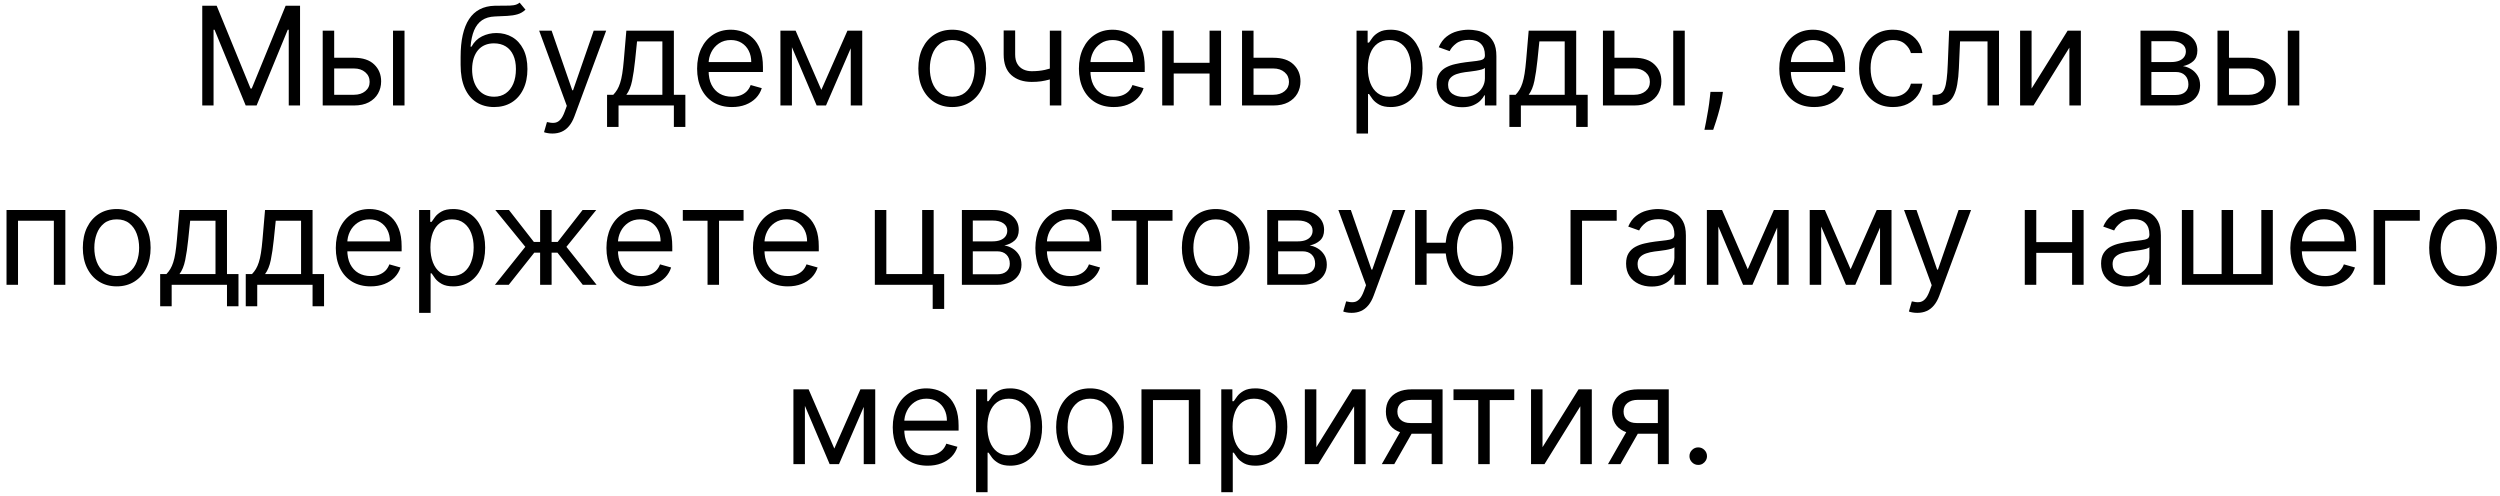 <?xml version="1.0" encoding="UTF-8"?> <svg xmlns="http://www.w3.org/2000/svg" width="237" height="47" viewBox="0 0 237 47" fill="none"><path d="M19.174 0.545H20.541L23.754 8.393H23.864L27.078 0.545H28.444V10H27.373V2.817H27.281L24.326 10H23.292L20.337 2.817H20.245V10H19.174V0.545ZM31.534 5.476H33.565C34.396 5.476 35.031 5.687 35.471 6.108C35.912 6.53 36.132 7.064 36.132 7.71C36.132 8.135 36.033 8.521 35.836 8.869C35.639 9.214 35.35 9.489 34.968 9.695C34.587 9.898 34.119 10 33.565 10H30.592V2.909H31.681V8.984H33.565C33.996 8.984 34.35 8.87 34.627 8.643C34.904 8.415 35.042 8.123 35.042 7.766C35.042 7.39 34.904 7.084 34.627 6.847C34.35 6.61 33.996 6.491 33.565 6.491H31.534V5.476ZM37.258 10V2.909H38.348V10H37.258ZM49.261 0.25L49.815 0.915C49.599 1.124 49.35 1.27 49.067 1.353C48.784 1.436 48.464 1.487 48.107 1.506C47.75 1.524 47.353 1.543 46.916 1.561C46.423 1.58 46.016 1.7 45.692 1.921C45.369 2.143 45.12 2.463 44.944 2.881C44.769 3.3 44.657 3.814 44.608 4.423H44.7C44.94 3.98 45.272 3.654 45.697 3.445C46.122 3.235 46.577 3.131 47.063 3.131C47.617 3.131 48.116 3.26 48.559 3.518C49.002 3.777 49.353 4.16 49.612 4.668C49.87 5.176 50 5.802 50 6.547C50 7.289 49.867 7.929 49.602 8.467C49.341 9.006 48.973 9.421 48.499 9.714C48.028 10.003 47.476 10.148 46.842 10.148C46.208 10.148 45.652 9.998 45.175 9.7C44.698 9.398 44.327 8.952 44.063 8.361C43.798 7.767 43.666 7.033 43.666 6.159V5.402C43.666 3.823 43.934 2.626 44.469 1.81C45.008 0.995 45.817 0.573 46.897 0.545C47.279 0.533 47.619 0.53 47.917 0.536C48.216 0.542 48.476 0.529 48.698 0.495C48.919 0.461 49.107 0.379 49.261 0.25ZM46.842 9.169C47.27 9.169 47.638 9.061 47.945 8.846C48.256 8.63 48.495 8.327 48.661 7.936C48.827 7.543 48.91 7.079 48.91 6.547C48.91 6.03 48.825 5.59 48.656 5.227C48.49 4.863 48.252 4.586 47.941 4.396C47.63 4.205 47.257 4.109 46.823 4.109C46.506 4.109 46.222 4.163 45.969 4.271C45.717 4.379 45.502 4.537 45.323 4.746C45.145 4.956 45.006 5.211 44.908 5.513C44.812 5.814 44.761 6.159 44.755 6.547C44.755 7.341 44.941 7.976 45.314 8.453C45.686 8.931 46.196 9.169 46.842 9.169ZM52.368 12.659C52.183 12.659 52.019 12.644 51.874 12.613C51.729 12.585 51.629 12.557 51.574 12.53L51.851 11.57C52.115 11.637 52.349 11.662 52.553 11.643C52.756 11.625 52.936 11.534 53.093 11.371C53.253 11.211 53.399 10.951 53.531 10.591L53.734 10.037L51.112 2.909H52.294L54.251 8.56H54.325L56.283 2.909H57.464L54.455 11.034C54.319 11.4 54.151 11.704 53.951 11.944C53.751 12.187 53.519 12.367 53.254 12.484C52.993 12.601 52.697 12.659 52.368 12.659ZM57.549 12.031V8.984H58.14C58.284 8.834 58.409 8.67 58.514 8.495C58.618 8.32 58.709 8.112 58.786 7.872C58.866 7.629 58.934 7.333 58.989 6.985C59.044 6.635 59.094 6.211 59.137 5.716L59.377 2.909H63.883V8.984H64.972V12.031H63.883V10H58.638V12.031H57.549ZM59.377 8.984H62.793V3.925H60.392L60.208 5.716C60.131 6.458 60.035 7.105 59.922 7.659C59.808 8.213 59.626 8.655 59.377 8.984ZM69.391 10.148C68.708 10.148 68.118 9.997 67.623 9.695C67.13 9.391 66.75 8.966 66.483 8.421C66.218 7.873 66.086 7.236 66.086 6.51C66.086 5.784 66.218 5.143 66.483 4.589C66.75 4.032 67.123 3.598 67.6 3.288C68.08 2.974 68.64 2.817 69.28 2.817C69.65 2.817 70.014 2.878 70.374 3.001C70.734 3.125 71.062 3.325 71.358 3.602C71.653 3.875 71.889 4.239 72.064 4.691C72.239 5.143 72.327 5.701 72.327 6.362V6.824H66.861V5.882H71.219C71.219 5.482 71.139 5.125 70.979 4.811C70.822 4.497 70.597 4.249 70.305 4.068C70.016 3.886 69.674 3.795 69.28 3.795C68.846 3.795 68.471 3.903 68.154 4.119C67.84 4.331 67.598 4.608 67.429 4.95C67.26 5.291 67.175 5.657 67.175 6.048V6.676C67.175 7.212 67.267 7.666 67.452 8.038C67.64 8.407 67.9 8.689 68.232 8.883C68.565 9.074 68.951 9.169 69.391 9.169C69.677 9.169 69.936 9.129 70.167 9.049C70.4 8.966 70.602 8.843 70.771 8.68C70.941 8.513 71.072 8.307 71.164 8.061L72.216 8.357C72.106 8.714 71.919 9.027 71.658 9.298C71.396 9.566 71.073 9.775 70.688 9.926C70.304 10.074 69.871 10.148 69.391 10.148ZM77.862 8.523L80.337 2.909H81.371L78.305 10H77.419L74.409 2.909H75.425L77.862 8.523ZM75.074 2.909V10H73.984V2.909H75.074ZM80.651 10V2.909H81.74V10H80.651ZM90.271 10.148C89.631 10.148 89.07 9.995 88.586 9.691C88.106 9.386 87.731 8.96 87.46 8.412C87.192 7.864 87.058 7.224 87.058 6.491C87.058 5.753 87.192 5.108 87.46 4.557C87.731 4.006 88.106 3.578 88.586 3.274C89.07 2.969 89.631 2.817 90.271 2.817C90.912 2.817 91.472 2.969 91.952 3.274C92.435 3.578 92.811 4.006 93.078 4.557C93.349 5.108 93.484 5.753 93.484 6.491C93.484 7.224 93.349 7.864 93.078 8.412C92.811 8.96 92.435 9.386 91.952 9.691C91.472 9.995 90.912 10.148 90.271 10.148ZM90.271 9.169C90.758 9.169 91.158 9.044 91.472 8.795C91.786 8.546 92.018 8.218 92.169 7.812C92.32 7.406 92.395 6.965 92.395 6.491C92.395 6.018 92.32 5.576 92.169 5.167C92.018 4.757 91.786 4.426 91.472 4.174C91.158 3.922 90.758 3.795 90.271 3.795C89.785 3.795 89.385 3.922 89.071 4.174C88.757 4.426 88.525 4.757 88.374 5.167C88.223 5.576 88.148 6.018 88.148 6.491C88.148 6.965 88.223 7.406 88.374 7.812C88.525 8.218 88.757 8.546 89.071 8.795C89.385 9.044 89.785 9.169 90.271 9.169ZM100.613 2.909V10H99.524V2.909H100.613ZM100.189 6.288V7.304C99.942 7.396 99.698 7.478 99.455 7.549C99.212 7.616 98.956 7.67 98.688 7.71C98.421 7.747 98.127 7.766 97.807 7.766C97.003 7.766 96.359 7.549 95.872 7.115C95.389 6.681 95.147 6.03 95.147 5.162V2.891H96.237V5.162C96.237 5.525 96.306 5.824 96.445 6.058C96.583 6.291 96.771 6.465 97.008 6.579C97.245 6.693 97.511 6.75 97.807 6.75C98.268 6.75 98.685 6.708 99.058 6.625C99.433 6.539 99.81 6.427 100.189 6.288ZM105.585 10.148C104.902 10.148 104.313 9.997 103.817 9.695C103.325 9.391 102.945 8.966 102.677 8.421C102.412 7.873 102.28 7.236 102.28 6.51C102.28 5.784 102.412 5.143 102.677 4.589C102.945 4.032 103.317 3.598 103.794 3.288C104.274 2.974 104.834 2.817 105.475 2.817C105.844 2.817 106.209 2.878 106.569 3.001C106.929 3.125 107.257 3.325 107.552 3.602C107.847 3.875 108.083 4.239 108.258 4.691C108.434 5.143 108.521 5.701 108.521 6.362V6.824H103.056V5.882H107.414C107.414 5.482 107.334 5.125 107.173 4.811C107.017 4.497 106.792 4.249 106.499 4.068C106.21 3.886 105.869 3.795 105.475 3.795C105.041 3.795 104.665 3.903 104.348 4.119C104.034 4.331 103.793 4.608 103.623 4.95C103.454 5.291 103.369 5.657 103.369 6.048V6.676C103.369 7.212 103.462 7.666 103.646 8.038C103.834 8.407 104.094 8.689 104.427 8.883C104.759 9.074 105.145 9.169 105.585 9.169C105.872 9.169 106.13 9.129 106.361 9.049C106.595 8.966 106.796 8.843 106.966 8.68C107.135 8.513 107.266 8.307 107.358 8.061L108.411 8.357C108.3 8.714 108.114 9.027 107.852 9.298C107.59 9.566 107.267 9.775 106.883 9.926C106.498 10.074 106.066 10.148 105.585 10.148ZM114.925 5.956V6.972H111.01V5.956H114.925ZM111.268 2.909V10H110.179V2.909H111.268ZM115.756 2.909V10H114.666V2.909H115.756ZM118.687 5.476H120.718C121.549 5.476 122.185 5.687 122.625 6.108C123.065 6.53 123.285 7.064 123.285 7.71C123.285 8.135 123.186 8.521 122.99 8.869C122.793 9.214 122.503 9.489 122.122 9.695C121.74 9.898 121.272 10 120.718 10H117.745V2.909H118.835V8.984H120.718C121.149 8.984 121.503 8.87 121.78 8.643C122.057 8.415 122.195 8.123 122.195 7.766C122.195 7.39 122.057 7.084 121.78 6.847C121.503 6.61 121.149 6.491 120.718 6.491H118.687V5.476ZM128.6 12.659V2.909H129.652V4.036H129.782C129.862 3.912 129.972 3.755 130.114 3.565C130.259 3.371 130.465 3.198 130.733 3.048C131.003 2.894 131.37 2.817 131.831 2.817C132.428 2.817 132.955 2.966 133.41 3.265C133.866 3.563 134.221 3.986 134.476 4.534C134.732 5.082 134.86 5.728 134.86 6.473C134.86 7.224 134.732 7.875 134.476 8.426C134.221 8.974 133.867 9.398 133.415 9.7C132.962 9.998 132.441 10.148 131.85 10.148C131.394 10.148 131.03 10.072 130.756 9.922C130.482 9.768 130.271 9.594 130.123 9.4C129.975 9.203 129.862 9.04 129.782 8.911H129.689V12.659H128.6ZM129.671 6.455C129.671 6.99 129.749 7.462 129.906 7.872C130.063 8.278 130.292 8.597 130.594 8.827C130.896 9.055 131.265 9.169 131.702 9.169C132.157 9.169 132.538 9.049 132.842 8.809C133.15 8.566 133.381 8.24 133.535 7.83C133.692 7.418 133.77 6.959 133.77 6.455C133.77 5.956 133.693 5.507 133.539 5.107C133.389 4.703 133.159 4.385 132.851 4.151C132.547 3.914 132.164 3.795 131.702 3.795C131.259 3.795 130.886 3.908 130.585 4.132C130.283 4.354 130.055 4.665 129.902 5.065C129.748 5.462 129.671 5.925 129.671 6.455ZM138.608 10.166C138.159 10.166 137.751 10.082 137.385 9.912C137.019 9.74 136.728 9.492 136.512 9.169C136.297 8.843 136.189 8.449 136.189 7.987C136.189 7.581 136.269 7.252 136.429 6.999C136.589 6.744 136.803 6.544 137.071 6.399C137.339 6.255 137.634 6.147 137.957 6.076C138.284 6.002 138.611 5.944 138.941 5.901C139.371 5.845 139.721 5.804 139.989 5.776C140.259 5.745 140.456 5.694 140.579 5.624C140.706 5.553 140.769 5.43 140.769 5.254V5.217C140.769 4.762 140.644 4.408 140.395 4.156C140.149 3.903 139.775 3.777 139.273 3.777C138.753 3.777 138.345 3.891 138.05 4.119C137.754 4.346 137.546 4.589 137.426 4.848L136.392 4.479C136.577 4.048 136.823 3.712 137.131 3.472C137.442 3.229 137.78 3.06 138.147 2.964C138.516 2.866 138.879 2.817 139.236 2.817C139.464 2.817 139.725 2.844 140.021 2.9C140.319 2.952 140.607 3.061 140.884 3.228C141.164 3.394 141.397 3.645 141.581 3.98C141.766 4.316 141.858 4.765 141.858 5.328V10H140.769V9.04H140.713C140.639 9.194 140.516 9.358 140.344 9.534C140.172 9.709 139.942 9.858 139.656 9.982C139.37 10.105 139.021 10.166 138.608 10.166ZM138.774 9.188C139.205 9.188 139.568 9.103 139.864 8.934C140.162 8.764 140.387 8.546 140.538 8.278C140.692 8.01 140.769 7.729 140.769 7.433V6.436C140.723 6.491 140.621 6.542 140.464 6.588C140.31 6.632 140.132 6.67 139.929 6.704C139.728 6.735 139.533 6.762 139.342 6.787C139.155 6.808 139.002 6.827 138.885 6.842C138.602 6.879 138.337 6.939 138.091 7.022C137.848 7.102 137.651 7.224 137.5 7.387C137.353 7.547 137.279 7.766 137.279 8.043C137.279 8.421 137.419 8.707 137.699 8.901C137.982 9.092 138.34 9.188 138.774 9.188ZM143.09 12.031V8.984H143.681C143.825 8.834 143.95 8.67 144.055 8.495C144.159 8.32 144.25 8.112 144.327 7.872C144.407 7.629 144.475 7.333 144.53 6.985C144.585 6.635 144.635 6.211 144.678 5.716L144.918 2.909H149.423V8.984H150.513V12.031H149.423V10H144.179V12.031H143.09ZM144.918 8.984H148.334V3.925H145.933L145.749 5.716C145.672 6.458 145.576 7.105 145.463 7.659C145.349 8.213 145.167 8.655 144.918 8.984ZM152.901 5.476H154.932C155.763 5.476 156.399 5.687 156.839 6.108C157.279 6.53 157.499 7.064 157.499 7.71C157.499 8.135 157.4 8.521 157.203 8.869C157.006 9.214 156.717 9.489 156.335 9.695C155.954 9.898 155.486 10 154.932 10H151.959V2.909H153.049V8.984H154.932C155.363 8.984 155.717 8.87 155.994 8.643C156.271 8.415 156.409 8.123 156.409 7.766C156.409 7.39 156.271 7.084 155.994 6.847C155.717 6.61 155.363 6.491 154.932 6.491H152.901V5.476ZM158.625 10V2.909H159.715V10H158.625ZM163.334 8.707L163.26 9.206C163.208 9.557 163.128 9.932 163.02 10.332C162.916 10.732 162.806 11.11 162.692 11.463C162.579 11.817 162.485 12.099 162.411 12.308H161.58C161.62 12.111 161.672 11.851 161.737 11.528C161.801 11.205 161.866 10.843 161.931 10.443C161.998 10.046 162.054 9.64 162.097 9.224L162.152 8.707H163.334ZM171.982 10.148C171.299 10.148 170.709 9.997 170.214 9.695C169.721 9.391 169.341 8.966 169.074 8.421C168.809 7.873 168.676 7.236 168.676 6.51C168.676 5.784 168.809 5.143 169.074 4.589C169.341 4.032 169.714 3.598 170.191 3.288C170.671 2.974 171.231 2.817 171.871 2.817C172.24 2.817 172.605 2.878 172.965 3.001C173.325 3.125 173.653 3.325 173.949 3.602C174.244 3.875 174.479 4.239 174.655 4.691C174.83 5.143 174.918 5.701 174.918 6.362V6.824H169.452V5.882H173.81C173.81 5.482 173.73 5.125 173.57 4.811C173.413 4.497 173.188 4.249 172.896 4.068C172.607 3.886 172.265 3.795 171.871 3.795C171.437 3.795 171.062 3.903 170.745 4.119C170.431 4.331 170.189 4.608 170.02 4.95C169.851 5.291 169.766 5.657 169.766 6.048V6.676C169.766 7.212 169.858 7.666 170.043 8.038C170.231 8.407 170.491 8.689 170.823 8.883C171.156 9.074 171.542 9.169 171.982 9.169C172.268 9.169 172.527 9.129 172.757 9.049C172.991 8.966 173.193 8.843 173.362 8.68C173.531 8.513 173.662 8.307 173.755 8.061L174.807 8.357C174.696 8.714 174.51 9.027 174.249 9.298C173.987 9.566 173.664 9.775 173.279 9.926C172.894 10.074 172.462 10.148 171.982 10.148ZM179.456 10.148C178.791 10.148 178.219 9.991 177.739 9.677C177.259 9.363 176.889 8.931 176.631 8.38C176.372 7.829 176.243 7.199 176.243 6.491C176.243 5.771 176.375 5.136 176.64 4.585C176.908 4.031 177.28 3.598 177.757 3.288C178.237 2.974 178.797 2.817 179.438 2.817C179.936 2.817 180.385 2.909 180.786 3.094C181.186 3.278 181.513 3.537 181.769 3.869C182.024 4.202 182.183 4.589 182.244 5.033H181.155C181.072 4.71 180.887 4.423 180.601 4.174C180.318 3.922 179.936 3.795 179.456 3.795C179.031 3.795 178.659 3.906 178.339 4.128C178.022 4.346 177.774 4.656 177.596 5.056C177.42 5.453 177.332 5.919 177.332 6.455C177.332 7.002 177.419 7.479 177.591 7.886C177.766 8.292 178.013 8.607 178.33 8.832C178.65 9.057 179.025 9.169 179.456 9.169C179.739 9.169 179.996 9.12 180.227 9.021C180.458 8.923 180.653 8.781 180.813 8.597C180.973 8.412 181.087 8.19 181.155 7.932H182.244C182.183 8.35 182.03 8.727 181.787 9.063C181.547 9.395 181.229 9.66 180.832 9.857C180.438 10.051 179.979 10.148 179.456 10.148ZM183.209 10V8.984H183.468C183.68 8.984 183.857 8.943 183.999 8.86C184.14 8.774 184.254 8.624 184.34 8.412C184.429 8.197 184.497 7.898 184.543 7.516C184.593 7.132 184.628 6.642 184.65 6.048L184.779 2.909H189.506V10H188.417V3.925H185.813L185.702 6.455C185.677 7.036 185.625 7.549 185.545 7.992C185.468 8.432 185.35 8.801 185.19 9.1C185.033 9.398 184.823 9.623 184.562 9.774C184.3 9.925 183.972 10 183.578 10H183.209ZM192.594 8.393L196.011 2.909H197.266V10H196.177V4.516L192.779 10H191.505V2.909H192.594V8.393ZM202.918 10V2.909H205.817C206.58 2.909 207.187 3.081 207.636 3.426C208.085 3.771 208.31 4.226 208.31 4.793C208.31 5.223 208.182 5.557 207.927 5.794C207.671 6.028 207.344 6.187 206.944 6.27C207.205 6.307 207.459 6.399 207.705 6.547C207.955 6.695 208.161 6.898 208.324 7.156C208.487 7.412 208.569 7.726 208.569 8.098C208.569 8.461 208.476 8.786 208.292 9.072C208.107 9.358 207.842 9.585 207.498 9.751C207.153 9.917 206.741 10 206.26 10H202.918ZM203.952 9.003H206.26C206.636 9.003 206.93 8.914 207.142 8.735C207.354 8.557 207.461 8.313 207.461 8.006C207.461 7.639 207.354 7.352 207.142 7.142C206.93 6.93 206.636 6.824 206.26 6.824H203.952V9.003ZM203.952 5.882H205.817C206.11 5.882 206.36 5.842 206.57 5.762C206.779 5.679 206.939 5.562 207.05 5.411C207.164 5.257 207.221 5.076 207.221 4.866C207.221 4.568 207.096 4.334 206.847 4.165C206.597 3.992 206.254 3.906 205.817 3.906H203.952V5.882ZM211.16 5.476H213.191C214.022 5.476 214.657 5.687 215.097 6.108C215.538 6.53 215.758 7.064 215.758 7.71C215.758 8.135 215.659 8.521 215.462 8.869C215.265 9.214 214.976 9.489 214.594 9.695C214.213 9.898 213.745 10 213.191 10H210.218V2.909H211.307V8.984H213.191C213.622 8.984 213.976 8.87 214.253 8.643C214.53 8.415 214.668 8.123 214.668 7.766C214.668 7.39 214.53 7.084 214.253 6.847C213.976 6.61 213.622 6.491 213.191 6.491H211.16V5.476ZM216.884 10V2.909H217.974V10H216.884ZM0.618 27V19.909H6.195V27H5.105V20.925H1.708V27H0.618ZM11.065 27.148C10.425 27.148 9.864 26.995 9.38 26.691C8.9 26.386 8.525 25.96 8.254 25.412C7.986 24.864 7.852 24.224 7.852 23.491C7.852 22.753 7.986 22.108 8.254 21.557C8.525 21.006 8.9 20.578 9.38 20.274C9.864 19.969 10.425 19.817 11.065 19.817C11.706 19.817 12.266 19.969 12.746 20.274C13.229 20.578 13.604 21.006 13.872 21.557C14.143 22.108 14.278 22.753 14.278 23.491C14.278 24.224 14.143 24.864 13.872 25.412C13.604 25.96 13.229 26.386 12.746 26.691C12.266 26.995 11.706 27.148 11.065 27.148ZM11.065 26.169C11.552 26.169 11.952 26.044 12.266 25.795C12.579 25.546 12.812 25.218 12.963 24.812C13.114 24.405 13.189 23.965 13.189 23.491C13.189 23.017 13.114 22.576 12.963 22.166C12.812 21.757 12.579 21.426 12.266 21.174C11.952 20.922 11.552 20.796 11.065 20.796C10.579 20.796 10.179 20.922 9.865 21.174C9.551 21.426 9.319 21.757 9.168 22.166C9.017 22.576 8.942 23.017 8.942 23.491C8.942 23.965 9.017 24.405 9.168 24.812C9.319 25.218 9.551 25.546 9.865 25.795C10.179 26.044 10.579 26.169 11.065 26.169ZM15.184 29.031V25.984H15.775C15.92 25.834 16.045 25.671 16.149 25.495C16.254 25.32 16.345 25.112 16.422 24.872C16.502 24.629 16.569 24.333 16.625 23.985C16.68 23.635 16.729 23.211 16.773 22.716L17.012 19.909H21.518V25.984H22.608V29.031H21.518V27H16.274V29.031H15.184ZM17.012 25.984H20.429V20.925H18.028L17.843 22.716C17.767 23.458 17.671 24.105 17.557 24.659C17.443 25.213 17.262 25.655 17.012 25.984ZM23.297 29.031V25.984H23.888C24.032 25.834 24.157 25.671 24.262 25.495C24.366 25.32 24.457 25.112 24.534 24.872C24.614 24.629 24.682 24.333 24.737 23.985C24.792 23.635 24.842 23.211 24.885 22.716L25.125 19.909H29.631V25.984H30.72V29.031H29.631V27H24.386V29.031H23.297ZM25.125 25.984H28.541V20.925H26.14L25.956 22.716C25.879 23.458 25.783 24.105 25.67 24.659C25.556 25.213 25.374 25.655 25.125 25.984ZM35.139 27.148C34.456 27.148 33.867 26.997 33.371 26.695C32.879 26.391 32.498 25.966 32.231 25.421C31.966 24.873 31.834 24.236 31.834 23.51C31.834 22.784 31.966 22.143 32.231 21.59C32.498 21.032 32.871 20.599 33.348 20.288C33.828 19.974 34.388 19.817 35.028 19.817C35.398 19.817 35.762 19.878 36.122 20.001C36.483 20.125 36.81 20.325 37.106 20.602C37.401 20.875 37.637 21.239 37.812 21.691C37.987 22.143 38.075 22.701 38.075 23.362V23.824H32.609V22.882H36.967C36.967 22.482 36.887 22.125 36.727 21.811C36.57 21.497 36.346 21.249 36.053 21.068C35.764 20.886 35.422 20.796 35.028 20.796C34.594 20.796 34.219 20.903 33.902 21.119C33.588 21.331 33.346 21.608 33.177 21.95C33.008 22.291 32.923 22.657 32.923 23.048V23.676C32.923 24.212 33.016 24.666 33.2 25.038C33.388 25.407 33.648 25.689 33.98 25.883C34.313 26.074 34.699 26.169 35.139 26.169C35.425 26.169 35.684 26.129 35.915 26.049C36.149 25.966 36.35 25.843 36.519 25.68C36.689 25.514 36.819 25.307 36.912 25.061L37.964 25.357C37.854 25.713 37.667 26.027 37.406 26.298C37.144 26.566 36.821 26.775 36.436 26.926C36.052 27.074 35.619 27.148 35.139 27.148ZM39.733 29.659V19.909H40.785V21.035H40.914C40.994 20.912 41.105 20.755 41.247 20.565C41.391 20.371 41.598 20.198 41.865 20.048C42.136 19.894 42.502 19.817 42.964 19.817C43.561 19.817 44.087 19.966 44.543 20.265C44.998 20.563 45.354 20.986 45.609 21.534C45.865 22.082 45.992 22.728 45.992 23.473C45.992 24.224 45.865 24.875 45.609 25.426C45.354 25.974 45 26.398 44.547 26.7C44.095 26.998 43.573 27.148 42.983 27.148C42.527 27.148 42.162 27.072 41.888 26.922C41.614 26.768 41.404 26.594 41.256 26.4C41.108 26.203 40.994 26.04 40.914 25.91H40.822V29.659H39.733ZM40.803 23.454C40.803 23.99 40.882 24.462 41.039 24.872C41.196 25.278 41.425 25.597 41.727 25.827C42.028 26.055 42.398 26.169 42.835 26.169C43.29 26.169 43.67 26.049 43.975 25.809C44.283 25.566 44.514 25.24 44.667 24.83C44.825 24.418 44.903 23.959 44.903 23.454C44.903 22.956 44.826 22.507 44.672 22.107C44.521 21.703 44.292 21.385 43.984 21.151C43.68 20.914 43.296 20.796 42.835 20.796C42.392 20.796 42.019 20.908 41.718 21.133C41.416 21.354 41.188 21.665 41.034 22.065C40.88 22.462 40.803 22.925 40.803 23.454ZM46.919 27L49.8 23.399L46.956 19.909H48.249L50.612 22.938H51.203V19.909H52.293V22.938H52.865L55.229 19.909H56.522L53.696 23.399L56.558 27H55.247L52.847 23.953H52.293V27H51.203V23.953H50.649L48.23 27H46.919ZM60.796 27.148C60.113 27.148 59.524 26.997 59.028 26.695C58.536 26.391 58.156 25.966 57.888 25.421C57.623 24.873 57.491 24.236 57.491 23.51C57.491 22.784 57.623 22.143 57.888 21.59C58.156 21.032 58.528 20.599 59.005 20.288C59.485 19.974 60.045 19.817 60.685 19.817C61.055 19.817 61.42 19.878 61.78 20.001C62.14 20.125 62.468 20.325 62.763 20.602C63.058 20.875 63.294 21.239 63.469 21.691C63.645 22.143 63.732 22.701 63.732 23.362V23.824H58.267V22.882H62.624C62.624 22.482 62.544 22.125 62.384 21.811C62.227 21.497 62.003 21.249 61.71 21.068C61.421 20.886 61.08 20.796 60.685 20.796C60.252 20.796 59.876 20.903 59.559 21.119C59.245 21.331 59.004 21.608 58.834 21.95C58.665 22.291 58.58 22.657 58.58 23.048V23.676C58.58 24.212 58.673 24.666 58.857 25.038C59.045 25.407 59.305 25.689 59.638 25.883C59.97 26.074 60.356 26.169 60.796 26.169C61.083 26.169 61.341 26.129 61.572 26.049C61.806 25.966 62.007 25.843 62.177 25.68C62.346 25.514 62.477 25.307 62.569 25.061L63.622 25.357C63.511 25.713 63.325 26.027 63.063 26.298C62.801 26.566 62.478 26.775 62.094 26.926C61.709 27.074 61.276 27.148 60.796 27.148ZM64.73 20.925V19.909H70.491V20.925H68.164V27H67.075V20.925H64.73ZM74.685 27.148C74.002 27.148 73.412 26.997 72.917 26.695C72.424 26.391 72.044 25.966 71.777 25.421C71.512 24.873 71.38 24.236 71.38 23.51C71.38 22.784 71.512 22.143 71.777 21.59C72.044 21.032 72.417 20.599 72.894 20.288C73.374 19.974 73.934 19.817 74.574 19.817C74.944 19.817 75.308 19.878 75.668 20.001C76.028 20.125 76.356 20.325 76.652 20.602C76.947 20.875 77.183 21.239 77.358 21.691C77.533 22.143 77.621 22.701 77.621 23.362V23.824H72.155V22.882H76.513C76.513 22.482 76.433 22.125 76.273 21.811C76.116 21.497 75.891 21.249 75.599 21.068C75.31 20.886 74.968 20.796 74.574 20.796C74.14 20.796 73.765 20.903 73.448 21.119C73.134 21.331 72.892 21.608 72.723 21.95C72.554 22.291 72.469 22.657 72.469 23.048V23.676C72.469 24.212 72.561 24.666 72.746 25.038C72.934 25.407 73.194 25.689 73.526 25.883C73.859 26.074 74.245 26.169 74.685 26.169C74.971 26.169 75.23 26.129 75.461 26.049C75.695 25.966 75.896 25.843 76.065 25.68C76.235 25.514 76.365 25.307 76.458 25.061L77.51 25.357C77.4 25.713 77.213 26.027 76.952 26.298C76.69 26.566 76.367 26.775 75.982 26.926C75.597 27.074 75.165 27.148 74.685 27.148ZM88.511 19.909V25.984H89.508V29.29H88.419V27H82.935V19.909H84.024V25.984H87.422V19.909H88.511ZM91.187 27V19.909H94.086C94.849 19.909 95.455 20.081 95.905 20.426C96.354 20.771 96.579 21.226 96.579 21.793C96.579 22.224 96.451 22.557 96.195 22.794C95.94 23.028 95.612 23.187 95.212 23.27C95.474 23.307 95.728 23.399 95.974 23.547C96.223 23.695 96.429 23.898 96.593 24.156C96.756 24.412 96.837 24.726 96.837 25.098C96.837 25.461 96.745 25.786 96.56 26.072C96.376 26.358 96.111 26.584 95.766 26.751C95.421 26.917 95.009 27 94.529 27H91.187ZM92.221 26.003H94.529C94.904 26.003 95.198 25.914 95.411 25.735C95.623 25.557 95.729 25.313 95.729 25.006C95.729 24.639 95.623 24.352 95.411 24.142C95.198 23.93 94.904 23.824 94.529 23.824H92.221V26.003ZM92.221 22.882H94.086C94.378 22.882 94.629 22.842 94.838 22.762C95.047 22.679 95.208 22.562 95.318 22.411C95.432 22.257 95.489 22.076 95.489 21.866C95.489 21.568 95.365 21.334 95.115 21.165C94.866 20.992 94.523 20.906 94.086 20.906H92.221V22.882ZM101.459 27.148C100.776 27.148 100.187 26.997 99.691 26.695C99.199 26.391 98.819 25.966 98.551 25.421C98.286 24.873 98.154 24.236 98.154 23.51C98.154 22.784 98.286 22.143 98.551 21.59C98.819 21.032 99.191 20.599 99.668 20.288C100.148 19.974 100.708 19.817 101.349 19.817C101.718 19.817 102.083 19.878 102.443 20.001C102.803 20.125 103.131 20.325 103.426 20.602C103.722 20.875 103.957 21.239 104.132 21.691C104.308 22.143 104.396 22.701 104.396 23.362V23.824H98.93V22.882H103.288C103.288 22.482 103.208 22.125 103.047 21.811C102.891 21.497 102.666 21.249 102.373 21.068C102.084 20.886 101.743 20.796 101.349 20.796C100.915 20.796 100.539 20.903 100.222 21.119C99.908 21.331 99.667 21.608 99.497 21.95C99.328 22.291 99.243 22.657 99.243 23.048V23.676C99.243 24.212 99.336 24.666 99.52 25.038C99.708 25.407 99.968 25.689 100.301 25.883C100.633 26.074 101.019 26.169 101.459 26.169C101.746 26.169 102.004 26.129 102.235 26.049C102.469 25.966 102.67 25.843 102.84 25.68C103.009 25.514 103.14 25.307 103.232 25.061L104.285 25.357C104.174 25.713 103.988 26.027 103.726 26.298C103.465 26.566 103.141 26.775 102.757 26.926C102.372 27.074 101.94 27.148 101.459 27.148ZM105.393 20.925V19.909H111.154V20.925H108.827V27H107.738V20.925H105.393ZM115.256 27.148C114.616 27.148 114.054 26.995 113.571 26.691C113.091 26.386 112.715 25.96 112.444 25.412C112.177 24.864 112.043 24.224 112.043 23.491C112.043 22.753 112.177 22.108 112.444 21.557C112.715 21.006 113.091 20.578 113.571 20.274C114.054 19.969 114.616 19.817 115.256 19.817C115.896 19.817 116.456 19.969 116.936 20.274C117.419 20.578 117.795 21.006 118.063 21.557C118.333 22.108 118.469 22.753 118.469 23.491C118.469 24.224 118.333 24.864 118.063 25.412C117.795 25.96 117.419 26.386 116.936 26.691C116.456 26.995 115.896 27.148 115.256 27.148ZM115.256 26.169C115.742 26.169 116.142 26.044 116.456 25.795C116.77 25.546 117.002 25.218 117.153 24.812C117.304 24.405 117.379 23.965 117.379 23.491C117.379 23.017 117.304 22.576 117.153 22.166C117.002 21.757 116.77 21.426 116.456 21.174C116.142 20.922 115.742 20.796 115.256 20.796C114.77 20.796 114.369 20.922 114.055 21.174C113.742 21.426 113.509 21.757 113.358 22.166C113.208 22.576 113.132 23.017 113.132 23.491C113.132 23.965 113.208 24.405 113.358 24.812C113.509 25.218 113.742 25.546 114.055 25.795C114.369 26.044 114.77 26.169 115.256 26.169ZM120.132 27V19.909H123.031C123.794 19.909 124.401 20.081 124.85 20.426C125.299 20.771 125.524 21.226 125.524 21.793C125.524 22.224 125.396 22.557 125.141 22.794C124.885 23.028 124.558 23.187 124.157 23.27C124.419 23.307 124.673 23.399 124.919 23.547C125.169 23.695 125.375 23.898 125.538 24.156C125.701 24.412 125.782 24.726 125.782 25.098C125.782 25.461 125.69 25.786 125.506 26.072C125.321 26.358 125.056 26.584 124.711 26.751C124.367 26.917 123.954 27 123.474 27H120.132ZM121.166 26.003H123.474C123.85 26.003 124.144 25.914 124.356 25.735C124.568 25.557 124.675 25.313 124.675 25.006C124.675 24.639 124.568 24.352 124.356 24.142C124.144 23.93 123.85 23.824 123.474 23.824H121.166V26.003ZM121.166 22.882H123.031C123.323 22.882 123.574 22.842 123.784 22.762C123.993 22.679 124.153 22.562 124.264 22.411C124.378 22.257 124.434 22.076 124.434 21.866C124.434 21.568 124.31 21.334 124.061 21.165C123.811 20.992 123.468 20.906 123.031 20.906H121.166V22.882ZM128.133 29.659C127.949 29.659 127.784 29.644 127.639 29.613C127.495 29.585 127.395 29.558 127.339 29.53L127.616 28.57C127.881 28.637 128.115 28.662 128.318 28.643C128.521 28.625 128.701 28.534 128.858 28.371C129.018 28.211 129.164 27.951 129.297 27.591L129.5 27.037L126.878 19.909H128.06L130.017 25.56H130.091L132.048 19.909H133.23L130.22 28.034C130.085 28.4 129.917 28.703 129.717 28.944C129.517 29.187 129.284 29.367 129.02 29.484C128.758 29.601 128.463 29.659 128.133 29.659ZM138.066 23.011V24.027H134.317V23.011H138.066ZM135.241 19.909V27H134.151V19.909H135.241ZM140.245 27.148C139.605 27.148 139.043 26.995 138.56 26.691C138.08 26.386 137.704 25.96 137.433 25.412C137.166 24.864 137.032 24.224 137.032 23.491C137.032 22.753 137.166 22.108 137.433 21.557C137.704 21.006 138.08 20.578 138.56 20.274C139.043 19.969 139.605 19.817 140.245 19.817C140.885 19.817 141.445 19.969 141.925 20.274C142.408 20.578 142.784 21.006 143.052 21.557C143.322 22.108 143.458 22.753 143.458 23.491C143.458 24.224 143.322 24.864 143.052 25.412C142.784 25.96 142.408 26.386 141.925 26.691C141.445 26.995 140.885 27.148 140.245 27.148ZM140.245 26.169C140.731 26.169 141.131 26.044 141.445 25.795C141.759 25.546 141.991 25.218 142.142 24.812C142.293 24.405 142.368 23.965 142.368 23.491C142.368 23.017 142.293 22.576 142.142 22.166C141.991 21.757 141.759 21.426 141.445 21.174C141.131 20.922 140.731 20.796 140.245 20.796C139.758 20.796 139.358 20.922 139.044 21.174C138.731 21.426 138.498 21.757 138.347 22.166C138.197 22.576 138.121 23.017 138.121 23.491C138.121 23.965 138.197 24.405 138.347 24.812C138.498 25.218 138.731 25.546 139.044 25.795C139.358 26.044 139.758 26.169 140.245 26.169ZM153.263 19.909V20.925H149.976V27H148.887V19.909H153.263ZM156.572 27.166C156.123 27.166 155.715 27.082 155.349 26.912C154.982 26.74 154.692 26.492 154.476 26.169C154.261 25.843 154.153 25.449 154.153 24.987C154.153 24.581 154.233 24.252 154.393 23.999C154.553 23.744 154.767 23.544 155.035 23.399C155.303 23.255 155.598 23.147 155.921 23.076C156.247 23.002 156.575 22.944 156.904 22.901C157.335 22.845 157.685 22.804 157.952 22.776C158.223 22.745 158.42 22.694 158.543 22.624C158.67 22.553 158.733 22.43 158.733 22.254V22.217C158.733 21.762 158.608 21.408 158.359 21.155C158.112 20.903 157.739 20.777 157.237 20.777C156.717 20.777 156.309 20.891 156.013 21.119C155.718 21.346 155.51 21.59 155.39 21.848L154.356 21.479C154.541 21.048 154.787 20.712 155.095 20.472C155.406 20.229 155.744 20.06 156.11 19.965C156.48 19.866 156.843 19.817 157.2 19.817C157.428 19.817 157.689 19.845 157.985 19.9C158.283 19.952 158.571 20.061 158.848 20.228C159.128 20.394 159.36 20.645 159.545 20.98C159.73 21.316 159.822 21.765 159.822 22.328V27H158.733V26.04H158.677C158.603 26.194 158.48 26.358 158.308 26.534C158.136 26.709 157.906 26.858 157.62 26.982C157.334 27.105 156.984 27.166 156.572 27.166ZM156.738 26.188C157.169 26.188 157.532 26.103 157.828 25.934C158.126 25.764 158.351 25.546 158.502 25.278C158.656 25.01 158.733 24.729 158.733 24.433V23.436C158.686 23.491 158.585 23.542 158.428 23.588C158.274 23.631 158.096 23.67 157.892 23.704C157.692 23.735 157.497 23.762 157.306 23.787C157.118 23.808 156.966 23.827 156.849 23.842C156.566 23.879 156.301 23.939 156.055 24.022C155.812 24.102 155.615 24.224 155.464 24.387C155.316 24.547 155.243 24.766 155.243 25.043C155.243 25.421 155.383 25.707 155.663 25.901C155.946 26.092 156.304 26.188 156.738 26.188ZM165.688 25.523L168.163 19.909H169.197L166.132 27H165.245L162.235 19.909H163.251L165.688 25.523ZM162.9 19.909V27H161.811V19.909H162.9ZM168.477 27V19.909H169.566V27H168.477ZM175.438 25.523L177.913 19.909H178.947L175.882 27H174.995L171.985 19.909H173.001L175.438 25.523ZM172.65 19.909V27H171.561V19.909H172.65ZM178.227 27V19.909H179.316V27H178.227ZM181.758 29.659C181.574 29.659 181.409 29.644 181.264 29.613C181.12 29.585 181.02 29.558 180.964 29.53L181.241 28.57C181.506 28.637 181.74 28.662 181.943 28.643C182.146 28.625 182.326 28.534 182.483 28.371C182.643 28.211 182.789 27.951 182.922 27.591L183.125 27.037L180.503 19.909H181.685L183.642 25.56H183.716L185.673 19.909H186.855L183.845 28.034C183.71 28.4 183.542 28.703 183.342 28.944C183.142 29.187 182.909 29.367 182.645 29.484C182.383 29.601 182.088 29.659 181.758 29.659ZM196.695 22.956V23.972H192.78V22.956H196.695ZM193.039 19.909V27H191.949V19.909H193.039ZM197.526 19.909V27H196.437V19.909H197.526ZM201.602 27.166C201.153 27.166 200.745 27.082 200.379 26.912C200.013 26.74 199.722 26.492 199.506 26.169C199.291 25.843 199.183 25.449 199.183 24.987C199.183 24.581 199.263 24.252 199.423 23.999C199.583 23.744 199.797 23.544 200.065 23.399C200.333 23.255 200.628 23.147 200.951 23.076C201.278 23.002 201.605 22.944 201.935 22.901C202.366 22.845 202.715 22.804 202.983 22.776C203.254 22.745 203.45 22.694 203.574 22.624C203.7 22.553 203.763 22.43 203.763 22.254V22.217C203.763 21.762 203.638 21.408 203.389 21.155C203.143 20.903 202.769 20.777 202.267 20.777C201.747 20.777 201.339 20.891 201.044 21.119C200.748 21.346 200.541 21.59 200.421 21.848L199.386 21.479C199.571 21.048 199.817 20.712 200.125 20.472C200.436 20.229 200.774 20.06 201.141 19.965C201.51 19.866 201.873 19.817 202.23 19.817C202.458 19.817 202.72 19.845 203.015 19.9C203.314 19.952 203.601 20.061 203.878 20.228C204.158 20.394 204.391 20.645 204.575 20.98C204.76 21.316 204.852 21.765 204.852 22.328V27H203.763V26.04H203.707C203.634 26.194 203.511 26.358 203.338 26.534C203.166 26.709 202.937 26.858 202.65 26.982C202.364 27.105 202.015 27.166 201.602 27.166ZM201.769 26.188C202.199 26.188 202.563 26.103 202.858 25.934C203.157 25.764 203.381 25.546 203.532 25.278C203.686 25.01 203.763 24.729 203.763 24.433V23.436C203.717 23.491 203.615 23.542 203.458 23.588C203.304 23.631 203.126 23.67 202.923 23.704C202.723 23.735 202.527 23.762 202.336 23.787C202.149 23.808 201.996 23.827 201.879 23.842C201.596 23.879 201.332 23.939 201.085 24.022C200.842 24.102 200.645 24.224 200.494 24.387C200.347 24.547 200.273 24.766 200.273 25.043C200.273 25.421 200.413 25.707 200.693 25.901C200.976 26.092 201.335 26.188 201.769 26.188ZM206.841 19.909H207.93V25.984H210.608V19.909H211.697V25.984H214.375V19.909H215.464V27H206.841V19.909ZM220.427 27.148C219.744 27.148 219.155 26.997 218.659 26.695C218.167 26.391 217.787 25.966 217.519 25.421C217.254 24.873 217.122 24.236 217.122 23.51C217.122 22.784 217.254 22.143 217.519 21.59C217.787 21.032 218.159 20.599 218.636 20.288C219.116 19.974 219.676 19.817 220.316 19.817C220.686 19.817 221.05 19.878 221.411 20.001C221.771 20.125 222.098 20.325 222.394 20.602C222.689 20.875 222.925 21.239 223.1 21.691C223.276 22.143 223.363 22.701 223.363 23.362V23.824H217.897V22.882H222.255C222.255 22.482 222.175 22.125 222.015 21.811C221.858 21.497 221.634 21.249 221.341 21.068C221.052 20.886 220.71 20.796 220.316 20.796C219.882 20.796 219.507 20.903 219.19 21.119C218.876 21.331 218.634 21.608 218.465 21.95C218.296 22.291 218.211 22.657 218.211 23.048V23.676C218.211 24.212 218.304 24.666 218.488 25.038C218.676 25.407 218.936 25.689 219.268 25.883C219.601 26.074 219.987 26.169 220.427 26.169C220.713 26.169 220.972 26.129 221.203 26.049C221.437 25.966 221.638 25.843 221.808 25.68C221.977 25.514 222.108 25.307 222.2 25.061L223.252 25.357C223.142 25.713 222.955 26.027 222.694 26.298C222.432 26.566 222.109 26.775 221.724 26.926C221.34 27.074 220.907 27.148 220.427 27.148ZM229.397 19.909V20.925H226.11V27H225.021V19.909H229.397ZM233.5 27.148C232.86 27.148 232.298 26.995 231.815 26.691C231.335 26.386 230.959 25.96 230.688 25.412C230.421 24.864 230.287 24.224 230.287 23.491C230.287 22.753 230.421 22.108 230.688 21.557C230.959 21.006 231.335 20.578 231.815 20.274C232.298 19.969 232.86 19.817 233.5 19.817C234.14 19.817 234.7 19.969 235.18 20.274C235.664 20.578 236.039 21.006 236.307 21.557C236.578 22.108 236.713 22.753 236.713 23.491C236.713 24.224 236.578 24.864 236.307 25.412C236.039 25.96 235.664 26.386 235.18 26.691C234.7 26.995 234.14 27.148 233.5 27.148ZM233.5 26.169C233.986 26.169 234.386 26.044 234.7 25.795C235.014 25.546 235.246 25.218 235.397 24.812C235.548 24.405 235.623 23.965 235.623 23.491C235.623 23.017 235.548 22.576 235.397 22.166C235.246 21.757 235.014 21.426 234.7 21.174C234.386 20.922 233.986 20.796 233.5 20.796C233.014 20.796 232.614 20.922 232.3 21.174C231.986 21.426 231.753 21.757 231.603 22.166C231.452 22.576 231.376 23.017 231.376 23.491C231.376 23.965 231.452 24.405 231.603 24.812C231.753 25.218 231.986 25.546 232.3 25.795C232.614 26.044 233.014 26.169 233.5 26.169ZM79.094 42.523L81.568 36.909H82.602L79.537 44H78.651L75.641 36.909H76.656L79.094 42.523ZM76.305 36.909V44H75.216V36.909H76.305ZM81.882 44V36.909H82.972V44H81.882ZM87.939 44.148C87.256 44.148 86.666 43.997 86.171 43.695C85.678 43.391 85.298 42.966 85.031 42.421C84.766 41.873 84.633 41.236 84.633 40.51C84.633 39.784 84.766 39.144 85.031 38.59C85.298 38.032 85.671 37.599 86.148 37.288C86.628 36.974 87.188 36.817 87.828 36.817C88.197 36.817 88.562 36.878 88.922 37.001C89.282 37.124 89.61 37.325 89.906 37.602C90.201 37.876 90.436 38.239 90.612 38.691C90.787 39.144 90.875 39.7 90.875 40.362V40.824H85.409V39.882H89.767C89.767 39.482 89.687 39.125 89.527 38.811C89.37 38.497 89.145 38.249 88.853 38.068C88.564 37.886 88.222 37.795 87.828 37.795C87.394 37.795 87.019 37.903 86.702 38.119C86.388 38.331 86.146 38.608 85.977 38.95C85.808 39.291 85.723 39.657 85.723 40.048V40.676C85.723 41.212 85.815 41.666 86 42.038C86.188 42.407 86.448 42.689 86.78 42.883C87.113 43.074 87.499 43.169 87.939 43.169C88.225 43.169 88.484 43.129 88.715 43.049C88.948 42.966 89.15 42.843 89.319 42.68C89.489 42.514 89.619 42.307 89.712 42.061L90.764 42.356C90.653 42.714 90.467 43.028 90.206 43.298C89.944 43.566 89.621 43.775 89.236 43.926C88.851 44.074 88.419 44.148 87.939 44.148ZM92.532 46.659V36.909H93.585V38.035H93.714C93.794 37.912 93.905 37.755 94.046 37.565C94.191 37.371 94.397 37.198 94.665 37.048C94.936 36.894 95.302 36.817 95.764 36.817C96.361 36.817 96.887 36.966 97.343 37.265C97.798 37.563 98.154 37.986 98.409 38.534C98.665 39.082 98.792 39.728 98.792 40.473C98.792 41.224 98.665 41.875 98.409 42.426C98.154 42.974 97.8 43.398 97.347 43.7C96.895 43.998 96.373 44.148 95.782 44.148C95.327 44.148 94.962 44.072 94.688 43.922C94.414 43.768 94.204 43.594 94.056 43.4C93.908 43.203 93.794 43.04 93.714 42.91H93.622V46.659H92.532ZM93.603 40.455C93.603 40.99 93.682 41.462 93.839 41.872C93.996 42.278 94.225 42.597 94.527 42.827C94.828 43.055 95.198 43.169 95.635 43.169C96.09 43.169 96.47 43.049 96.775 42.809C97.083 42.566 97.313 42.24 97.467 41.83C97.624 41.418 97.703 40.959 97.703 40.455C97.703 39.956 97.626 39.507 97.472 39.106C97.321 38.703 97.092 38.385 96.784 38.151C96.479 37.914 96.096 37.795 95.635 37.795C95.191 37.795 94.819 37.908 94.517 38.133C94.216 38.354 93.988 38.665 93.834 39.065C93.68 39.462 93.603 39.925 93.603 40.455ZM103.335 44.148C102.695 44.148 102.133 43.995 101.65 43.691C101.17 43.386 100.794 42.96 100.523 42.412C100.256 41.864 100.122 41.224 100.122 40.492C100.122 39.753 100.256 39.108 100.523 38.557C100.794 38.006 101.17 37.578 101.65 37.274C102.133 36.969 102.695 36.817 103.335 36.817C103.975 36.817 104.535 36.969 105.015 37.274C105.498 37.578 105.874 38.006 106.142 38.557C106.413 39.108 106.548 39.753 106.548 40.492C106.548 41.224 106.413 41.864 106.142 42.412C105.874 42.96 105.498 43.386 105.015 43.691C104.535 43.995 103.975 44.148 103.335 44.148ZM103.335 43.169C103.821 43.169 104.221 43.044 104.535 42.795C104.849 42.546 105.081 42.218 105.232 41.812C105.383 41.406 105.458 40.965 105.458 40.492C105.458 40.017 105.383 39.576 105.232 39.166C105.081 38.757 104.849 38.426 104.535 38.174C104.221 37.922 103.821 37.795 103.335 37.795C102.849 37.795 102.449 37.922 102.135 38.174C101.821 38.426 101.588 38.757 101.438 39.166C101.287 39.576 101.211 40.017 101.211 40.492C101.211 40.965 101.287 41.406 101.438 41.812C101.588 42.218 101.821 42.546 102.135 42.795C102.449 43.044 102.849 43.169 103.335 43.169ZM108.211 44V36.909H113.788V44H112.698V37.925H109.301V44H108.211ZM115.777 46.659V36.909H116.83V38.035H116.959C117.039 37.912 117.15 37.755 117.292 37.565C117.436 37.371 117.642 37.198 117.91 37.048C118.181 36.894 118.547 36.817 119.009 36.817C119.606 36.817 120.132 36.966 120.588 37.265C121.043 37.563 121.399 37.986 121.654 38.534C121.91 39.082 122.037 39.728 122.037 40.473C122.037 41.224 121.91 41.875 121.654 42.426C121.399 42.974 121.045 43.398 120.592 43.7C120.14 43.998 119.618 44.148 119.027 44.148C118.572 44.148 118.207 44.072 117.933 43.922C117.659 43.768 117.449 43.594 117.301 43.4C117.153 43.203 117.039 43.04 116.959 42.91H116.867V46.659H115.777ZM116.848 40.455C116.848 40.99 116.927 41.462 117.084 41.872C117.241 42.278 117.47 42.597 117.772 42.827C118.073 43.055 118.443 43.169 118.88 43.169C119.335 43.169 119.715 43.049 120.02 42.809C120.328 42.566 120.559 42.24 120.712 41.83C120.869 41.418 120.948 40.959 120.948 40.455C120.948 39.956 120.871 39.507 120.717 39.106C120.566 38.703 120.337 38.385 120.029 38.151C119.725 37.914 119.341 37.795 118.88 37.795C118.437 37.795 118.064 37.908 117.763 38.133C117.461 38.354 117.233 38.665 117.079 39.065C116.925 39.462 116.848 39.925 116.848 40.455ZM124.789 42.394L128.205 36.909H129.461V44H128.371V38.516L124.973 44H123.699V36.909H124.789V42.394ZM135.722 44V37.906H133.838C133.414 37.906 133.08 38.005 132.836 38.202C132.593 38.399 132.472 38.669 132.472 39.014C132.472 39.353 132.581 39.619 132.8 39.813C133.021 40.007 133.324 40.104 133.709 40.104H135.999V41.119H133.709C133.229 41.119 132.815 41.035 132.467 40.865C132.119 40.696 131.852 40.455 131.664 40.141C131.476 39.824 131.382 39.448 131.382 39.014C131.382 38.577 131.481 38.202 131.678 37.888C131.875 37.574 132.156 37.332 132.523 37.163C132.892 36.994 133.33 36.909 133.838 36.909H136.756V44H135.722ZM130.994 44L133.007 40.473H134.189L132.176 44H130.994ZM137.791 37.925V36.909H143.552V37.925H141.226V44H140.136V37.925H137.791ZM146.231 42.394L149.647 36.909H150.903V44H149.814V38.516L146.416 44H145.142V36.909H146.231V42.394ZM157.164 44V37.906H155.281C154.856 37.906 154.522 38.005 154.279 38.202C154.036 38.399 153.914 38.669 153.914 39.014C153.914 39.353 154.023 39.619 154.242 39.813C154.464 40.007 154.767 40.104 155.151 40.104H157.441V41.119H155.151C154.671 41.119 154.257 41.035 153.91 40.865C153.562 40.696 153.294 40.455 153.106 40.141C152.919 39.824 152.825 39.448 152.825 39.014C152.825 38.577 152.923 38.202 153.12 37.888C153.317 37.574 153.599 37.332 153.965 37.163C154.334 36.994 154.773 36.909 155.281 36.909H158.198V44H157.164ZM152.437 44L154.45 40.473H155.631L153.619 44H152.437ZM160.992 44.074C160.765 44.074 160.569 43.992 160.406 43.829C160.243 43.666 160.161 43.471 160.161 43.243C160.161 43.015 160.243 42.82 160.406 42.657C160.569 42.493 160.765 42.412 160.992 42.412C161.22 42.412 161.416 42.493 161.579 42.657C161.742 42.82 161.823 43.015 161.823 43.243C161.823 43.394 161.785 43.532 161.708 43.658C161.634 43.785 161.534 43.886 161.408 43.963C161.285 44.037 161.146 44.074 160.992 44.074Z" fill="black"></path></svg> 